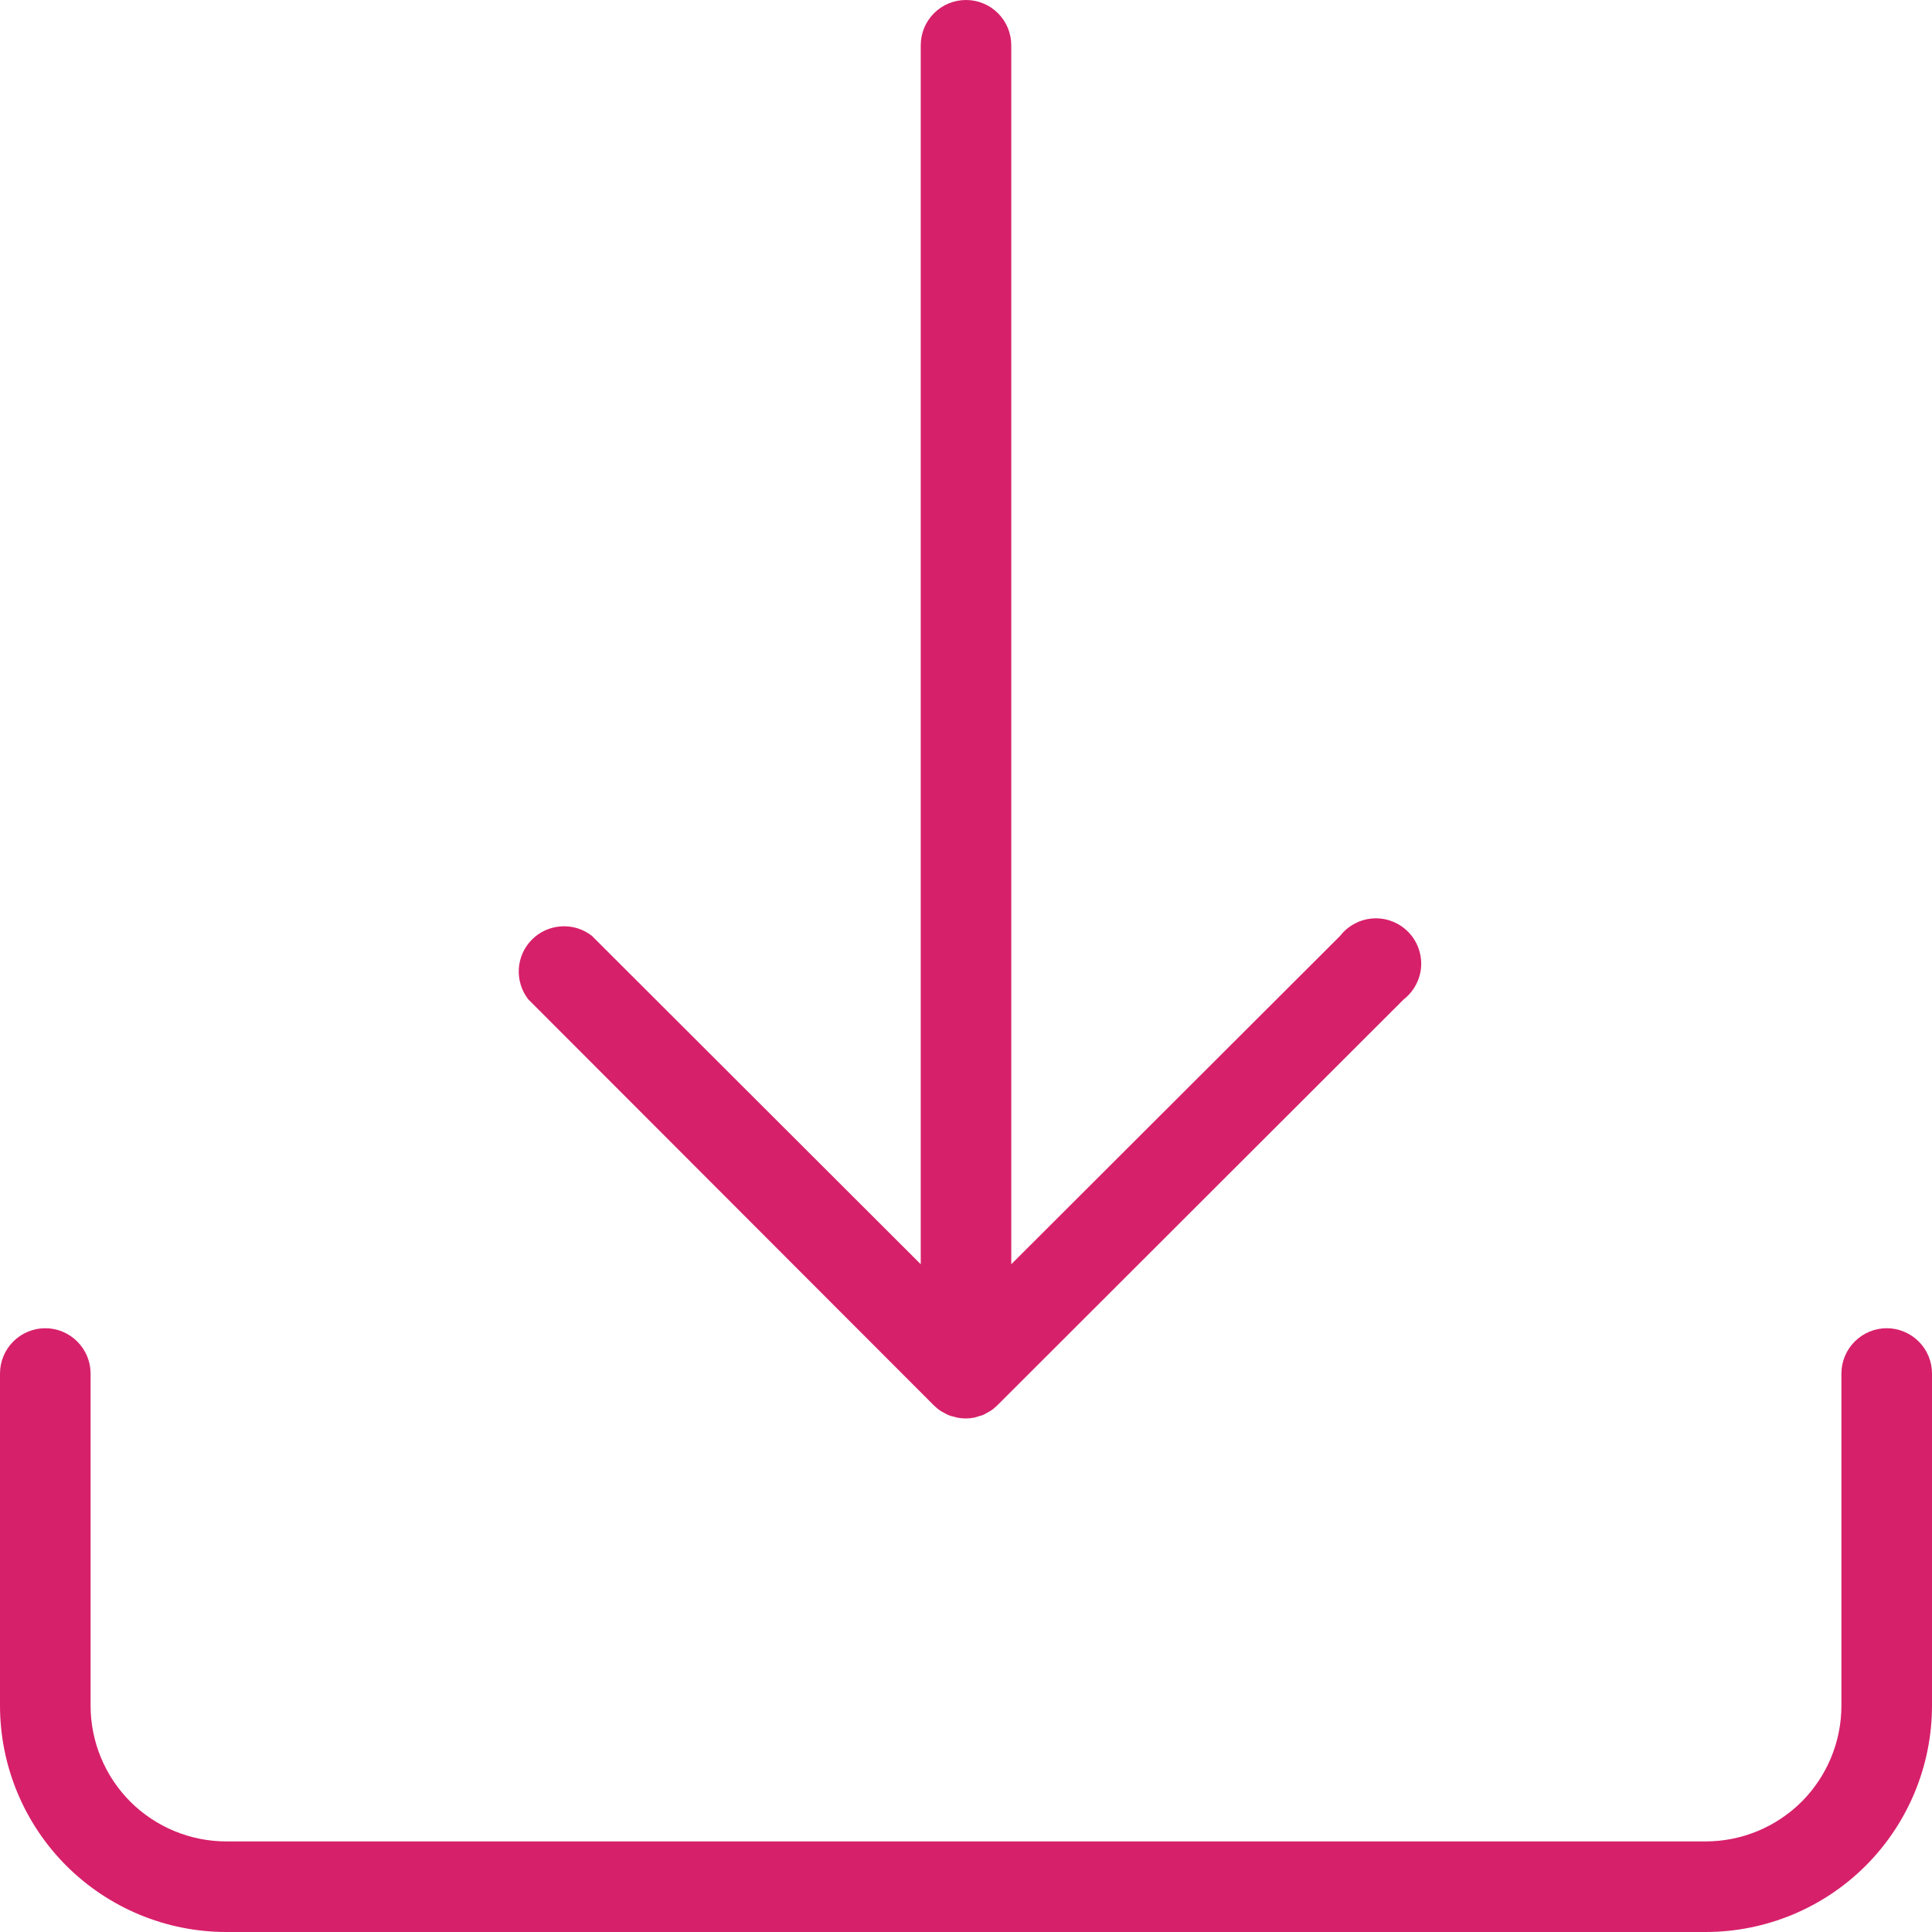 <svg width="35" height="35" viewBox="0 0 35 35" fill="none" xmlns="http://www.w3.org/2000/svg">
<g clip-path="url(#clip0_4634_415)">
<path d="M16.92 25.462C16.957 25.499 16.998 25.532 17.041 25.561L17.106 25.596C17.156 25.628 17.21 25.65 17.268 25.662L17.336 25.681C17.441 25.702 17.549 25.702 17.653 25.681L17.724 25.659L17.806 25.635C17.834 25.622 17.862 25.607 17.888 25.591L17.946 25.558C17.991 25.528 18.033 25.493 18.072 25.454L25.43 18.104C25.521 18.033 25.597 17.943 25.651 17.84C25.706 17.737 25.738 17.624 25.745 17.508C25.752 17.392 25.734 17.275 25.693 17.167C25.652 17.058 25.588 16.959 25.506 16.877C25.424 16.795 25.325 16.731 25.216 16.69C25.108 16.648 24.991 16.631 24.875 16.638C24.759 16.645 24.646 16.677 24.543 16.732C24.44 16.786 24.35 16.861 24.279 16.953L18.32 22.903V0.82C18.32 0.603 18.234 0.394 18.08 0.24C17.926 0.086 17.718 0 17.5 0C17.282 0 17.074 0.086 16.92 0.24C16.766 0.394 16.68 0.603 16.68 0.82V22.903L10.722 16.953C10.564 16.83 10.367 16.769 10.167 16.782C9.967 16.794 9.779 16.879 9.638 17.02C9.496 17.162 9.411 17.35 9.399 17.55C9.387 17.749 9.448 17.947 9.57 18.104L16.92 25.462Z" fill="#D7206A"/>
<path d="M34.18 24.062C33.962 24.062 33.754 24.149 33.6 24.303C33.446 24.457 33.359 24.665 33.359 24.883V30.898C33.359 31.551 33.1 32.177 32.639 32.639C32.177 33.1 31.551 33.359 30.898 33.359H4.102C3.449 33.359 2.823 33.1 2.361 32.639C1.9 32.177 1.641 31.551 1.641 30.898V24.883C1.641 24.665 1.554 24.457 1.4 24.303C1.247 24.149 1.038 24.062 0.82 24.062C0.603 24.062 0.394 24.149 0.24 24.303C0.086 24.457 0 24.665 0 24.883L0 30.898C0 31.986 0.432 33.029 1.201 33.799C1.971 34.568 3.014 35 4.102 35H30.898C31.986 35 33.029 34.568 33.799 33.799C34.568 33.029 35 31.986 35 30.898V24.883C35 24.665 34.914 24.457 34.76 24.303C34.606 24.149 34.397 24.062 34.18 24.062Z" fill="#D7206A"/>
</g>
<defs>
<clipPath id="clip0_4634_415">
<rect width="35" height="35" fill="white"/>
</clipPath>
</defs>
</svg>
